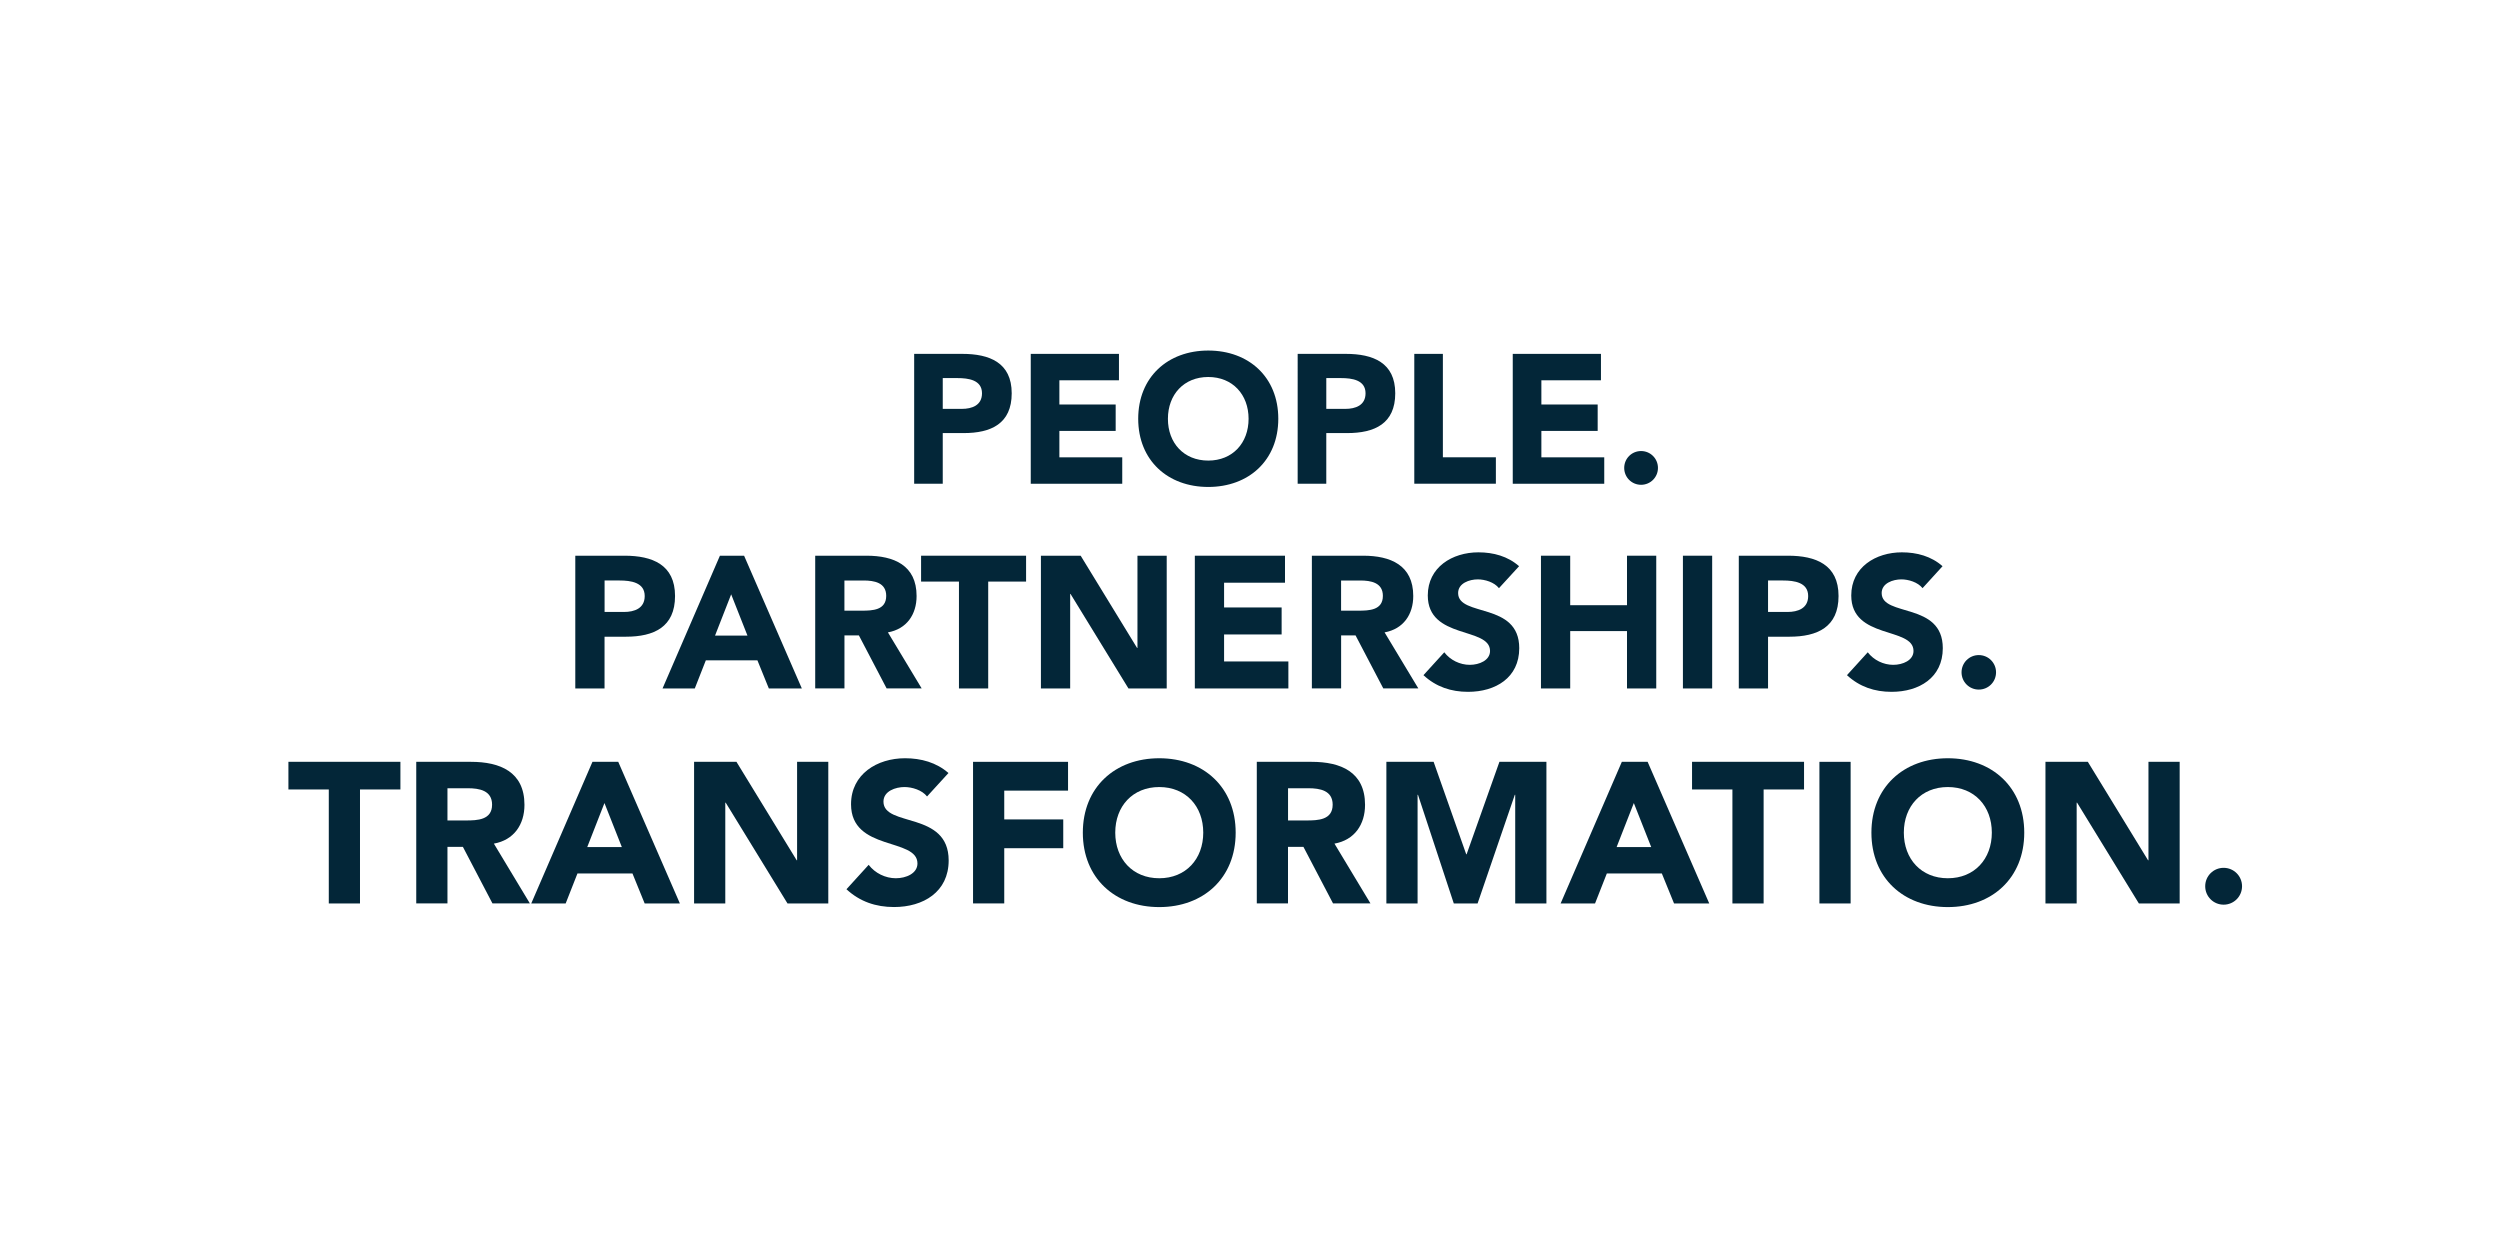 <?xml version="1.0" encoding="utf-8"?>
<!-- Generator: Adobe Illustrator 16.0.0, SVG Export Plug-In . SVG Version: 6.00 Build 0)  -->
<!DOCTYPE svg PUBLIC "-//W3C//DTD SVG 1.1//EN" "http://www.w3.org/Graphics/SVG/1.1/DTD/svg11.dtd">
<svg version="1.1" id="Layer_1" xmlns="http://www.w3.org/2000/svg" xmlns:xlink="http://www.w3.org/1999/xlink" x="0px" y="0px"
	 width="600px" height="300px" viewBox="0 0 600 300" enable-background="new 0 0 600 300" xml:space="preserve">
<g>
	<path fill="#032638" d="M219.4,84.93h11.57c6.47,0,11.84,2.07,11.84,9.46c0,7.31-4.97,9.55-11.53,9.55h-5.02v12.15h-6.86V84.93z
		 M226.26,98.13h4.58c2.42,0,4.84-0.84,4.84-3.74c0-3.21-3.26-3.65-5.9-3.65h-3.52V98.13z"/>
	<path fill="#032638" d="M247.38,84.93h21.17v6.34h-14.3v5.81h13.51v6.34h-13.51v6.34h15.09v6.34h-21.96V84.93z"/>
	<path fill="#032638" d="M289.98,84.13c9.73,0,16.81,6.38,16.81,16.37c0,9.99-7.09,16.37-16.81,16.37s-16.81-6.38-16.81-16.37
		C273.17,90.52,280.25,84.13,289.98,84.13z M289.98,110.54c5.85,0,9.68-4.22,9.68-10.03c0-5.81-3.83-10.03-9.68-10.03
		s-9.68,4.22-9.68,10.03C280.29,106.31,284.12,110.54,289.98,110.54z"/>
	<path fill="#032638" d="M311.45,84.93h11.57c6.47,0,11.84,2.07,11.84,9.46c0,7.31-4.97,9.55-11.53,9.55h-5.02v12.15h-6.87V84.93z
		 M318.31,98.13h4.58c2.42,0,4.84-0.84,4.84-3.74c0-3.21-3.26-3.65-5.9-3.65h-3.52V98.13z"/>
	<path fill="#032638" d="M339.43,84.93h6.86v24.82h12.72v6.34h-19.58V84.93z"/>
	<path fill="#032638" d="M363.06,84.93h21.17v6.34h-14.3v5.81h13.51v6.34h-13.51v6.34h15.09v6.34h-21.96V84.93z"/>
	<path fill="#032638" d="M393.86,108.25c2.24,0,4.05,1.8,4.05,4.05c0,2.24-1.8,4.05-4.05,4.05c-2.25,0-4.05-1.8-4.05-4.05
		C389.81,110.05,391.61,108.25,393.86,108.25z"/>
</g>
<g>
	<path fill="#032638" d="M138.08,133.37h11.83c6.61,0,12.1,2.12,12.1,9.67c0,7.47-5.08,9.77-11.79,9.77h-5.13v12.42h-7.02V133.37z
		 M145.1,146.87h4.68c2.47,0,4.95-0.85,4.95-3.82c0-3.28-3.33-3.73-6.03-3.73h-3.6V146.87z"/>
	<path fill="#032638" d="M172.78,133.37h5.8l13.86,31.86h-7.92l-2.74-6.75H169.4l-2.65,6.75h-7.74L172.78,133.37z M175.48,142.64
		l-3.87,9.9h7.78L175.48,142.64z"/>
	<path fill="#032638" d="M195.64,133.37h12.33c6.52,0,12.01,2.25,12.01,9.67c0,4.45-2.38,7.92-6.88,8.73l8.1,13.45h-8.41
		l-6.66-12.73h-3.46v12.73h-7.02V133.37z M202.66,146.56h4.14c2.56,0,5.89-0.09,5.89-3.55c0-3.19-2.88-3.69-5.44-3.69h-4.59V146.56z
		"/>
	<path fill="#032638" d="M230.15,139.58h-9.09v-6.21h25.2v6.21h-9.09v25.65h-7.02V139.58z"/>
	<path fill="#032638" d="M249.82,133.37h9.54l13.54,22.14h0.09v-22.14h7.02v31.86h-9.18l-13.9-22.68h-0.09v22.68h-7.02V133.37z"/>
	<path fill="#032638" d="M286.76,133.37h21.64v6.48h-14.62v5.94h13.81v6.48h-13.81v6.48h15.43v6.48h-22.45V133.37z"/>
	<path fill="#032638" d="M314.84,133.37h12.33c6.52,0,12.01,2.25,12.01,9.67c0,4.45-2.38,7.92-6.88,8.73l8.1,13.45h-8.41
		l-6.66-12.73h-3.46v12.73h-7.02V133.37z M321.86,146.56H326c2.57,0,5.89-0.09,5.89-3.55c0-3.19-2.88-3.69-5.44-3.69h-4.59V146.56z"
		/>
	<path fill="#032638" d="M359.75,141.16c-1.13-1.44-3.38-2.11-5.08-2.11c-1.98,0-4.72,0.9-4.72,3.28c0,5.81,14.67,2.07,14.67,13.23
		c0,7.11-5.71,10.48-12.28,10.48c-4.1,0-7.7-1.21-10.71-4l5-5.49c1.44,1.89,3.78,3.01,6.12,3.01c2.29,0,4.86-1.08,4.86-3.33
		c0-5.85-14.94-2.7-14.94-13.32c0-6.79,5.89-10.35,12.15-10.35c3.6,0,7.06,0.94,9.76,3.33L359.75,141.16z"/>
	<path fill="#032638" d="M369.83,133.37h7.02v11.88h13.63v-11.88h7.02v31.86h-7.02v-13.77h-13.63v13.77h-7.02V133.37z"/>
	<path fill="#032638" d="M403.9,133.37h7.02v31.86h-7.02V133.37z"/>
	<path fill="#032638" d="M417.31,133.37h11.83c6.62,0,12.11,2.12,12.11,9.67c0,7.47-5.08,9.77-11.79,9.77h-5.13v12.42h-7.02V133.37z
		 M424.33,146.87h4.68c2.47,0,4.95-0.85,4.95-3.82c0-3.28-3.33-3.73-6.03-3.73h-3.6V146.87z"/>
	<path fill="#032638" d="M461.41,141.16c-1.13-1.44-3.38-2.11-5.09-2.11c-1.98,0-4.72,0.9-4.72,3.28c0,5.81,14.67,2.07,14.67,13.23
		c0,7.11-5.71,10.48-12.29,10.48c-4.09,0-7.69-1.21-10.71-4l4.99-5.49c1.44,1.89,3.78,3.01,6.12,3.01c2.29,0,4.86-1.08,4.86-3.33
		c0-5.85-14.94-2.7-14.94-13.32c0-6.79,5.89-10.35,12.15-10.35c3.6,0,7.06,0.94,9.76,3.33L461.41,141.16z"/>
	<path fill="#032638" d="M474.91,157.22c2.29,0,4.14,1.84,4.14,4.14s-1.84,4.14-4.14,4.14s-4.14-1.85-4.14-4.14
		S472.61,157.22,474.91,157.22z"/>
</g>
<g>
	<path fill="#032638" d="M78.92,189.47h-9.7v-6.63h26.88v6.63h-9.7v27.36h-7.49V189.47z"/>
	<path fill="#032638" d="M99.9,182.84h13.15c6.96,0,12.82,2.4,12.82,10.32c0,4.75-2.54,8.45-7.34,9.31l8.64,14.35h-8.98l-7.1-13.58
		h-3.7v13.58H99.9V182.84z M107.39,196.91h4.42c2.74,0,6.29-0.1,6.29-3.79c0-3.41-3.07-3.94-5.81-3.94h-4.9V196.91z"/>
	<path fill="#032638" d="M142.19,182.84h6.19l14.79,33.99h-8.45l-2.93-7.2h-13.2l-2.83,7.2h-8.26L142.19,182.84z M145.07,192.73
		l-4.13,10.56h8.3L145.07,192.73z"/>
	<path fill="#032638" d="M166.57,182.84h10.18l14.45,23.62h0.1v-23.62h7.49v33.99h-9.79l-14.83-24.19h-0.1v24.19h-7.49V182.84z"/>
	<path fill="#032638" d="M222.49,191.15c-1.2-1.54-3.6-2.26-5.42-2.26c-2.11,0-5.04,0.96-5.04,3.5c0,6.19,15.65,2.21,15.65,14.11
		c0,7.58-6.1,11.19-13.11,11.19c-4.37,0-8.21-1.3-11.42-4.27l5.33-5.86c1.54,2.02,4.03,3.22,6.53,3.22c2.45,0,5.18-1.15,5.18-3.55
		c0-6.24-15.94-2.88-15.94-14.21c0-7.25,6.29-11.04,12.96-11.04c3.84,0,7.54,1.01,10.42,3.55L222.49,191.15z"/>
	<path fill="#032638" d="M233.53,182.84h22.8v6.91h-15.31v6.91h14.16v6.91h-14.16v13.25h-7.49V182.84z"/>
	<path fill="#032638" d="M278.22,181.98c10.61,0,18.34,6.96,18.34,17.86s-7.73,17.86-18.34,17.86s-18.34-6.96-18.34-17.86
		S267.61,181.98,278.22,181.98z M278.22,210.78c6.38,0,10.56-4.61,10.56-10.95s-4.18-10.94-10.56-10.94s-10.56,4.61-10.56,10.94
		S271.83,210.78,278.22,210.78z"/>
	<path fill="#032638" d="M301.64,182.84h13.15c6.96,0,12.82,2.4,12.82,10.32c0,4.75-2.54,8.45-7.34,9.31l8.64,14.35h-8.98
		l-7.11-13.58h-3.7v13.58h-7.49V182.84z M309.13,196.91h4.42c2.74,0,6.29-0.1,6.29-3.79c0-3.41-3.07-3.94-5.81-3.94h-4.9V196.91z"/>
	<path fill="#032638" d="M332.74,182.84h11.33l7.82,22.18h0.1l7.87-22.18h11.28v33.99h-7.49v-26.07h-0.1l-8.93,26.07h-5.71
		l-8.59-26.07h-0.1v26.07h-7.49V182.84z"/>
	<path fill="#032638" d="M389.24,182.84h6.19l14.79,33.99h-8.45l-2.93-7.2h-13.2l-2.83,7.2h-8.26L389.24,182.84z M392.12,192.73
		l-4.13,10.56h8.3L392.12,192.73z"/>
	<path fill="#032638" d="M415.79,189.47h-9.7v-6.63h26.88v6.63h-9.7v27.36h-7.49V189.47z"/>
	<path fill="#032638" d="M436.66,182.84h7.49v33.99h-7.49V182.84z"/>
	<path fill="#032638" d="M467.48,181.98c10.61,0,18.34,6.96,18.34,17.86s-7.73,17.86-18.34,17.86c-10.61,0-18.34-6.96-18.34-17.86
		S456.87,181.98,467.48,181.98z M467.48,210.78c6.38,0,10.56-4.61,10.56-10.95s-4.18-10.94-10.56-10.94s-10.56,4.61-10.56,10.94
		S461.1,210.78,467.48,210.78z"/>
	<path fill="#032638" d="M490.9,182.84h10.18l14.45,23.62h0.1v-23.62h7.49v33.99h-9.79l-14.83-24.19h-0.1v24.19h-7.49V182.84z"/>
	<path fill="#032638" d="M533.67,208.28c2.45,0,4.42,1.97,4.42,4.42s-1.97,4.42-4.42,4.42c-2.45,0-4.42-1.97-4.42-4.42
		S531.22,208.28,533.67,208.28z"/>
</g>
<g>
</g>
<g>
</g>
<g>
</g>
<g>
</g>
<g>
</g>
<g>
</g>
</svg>
